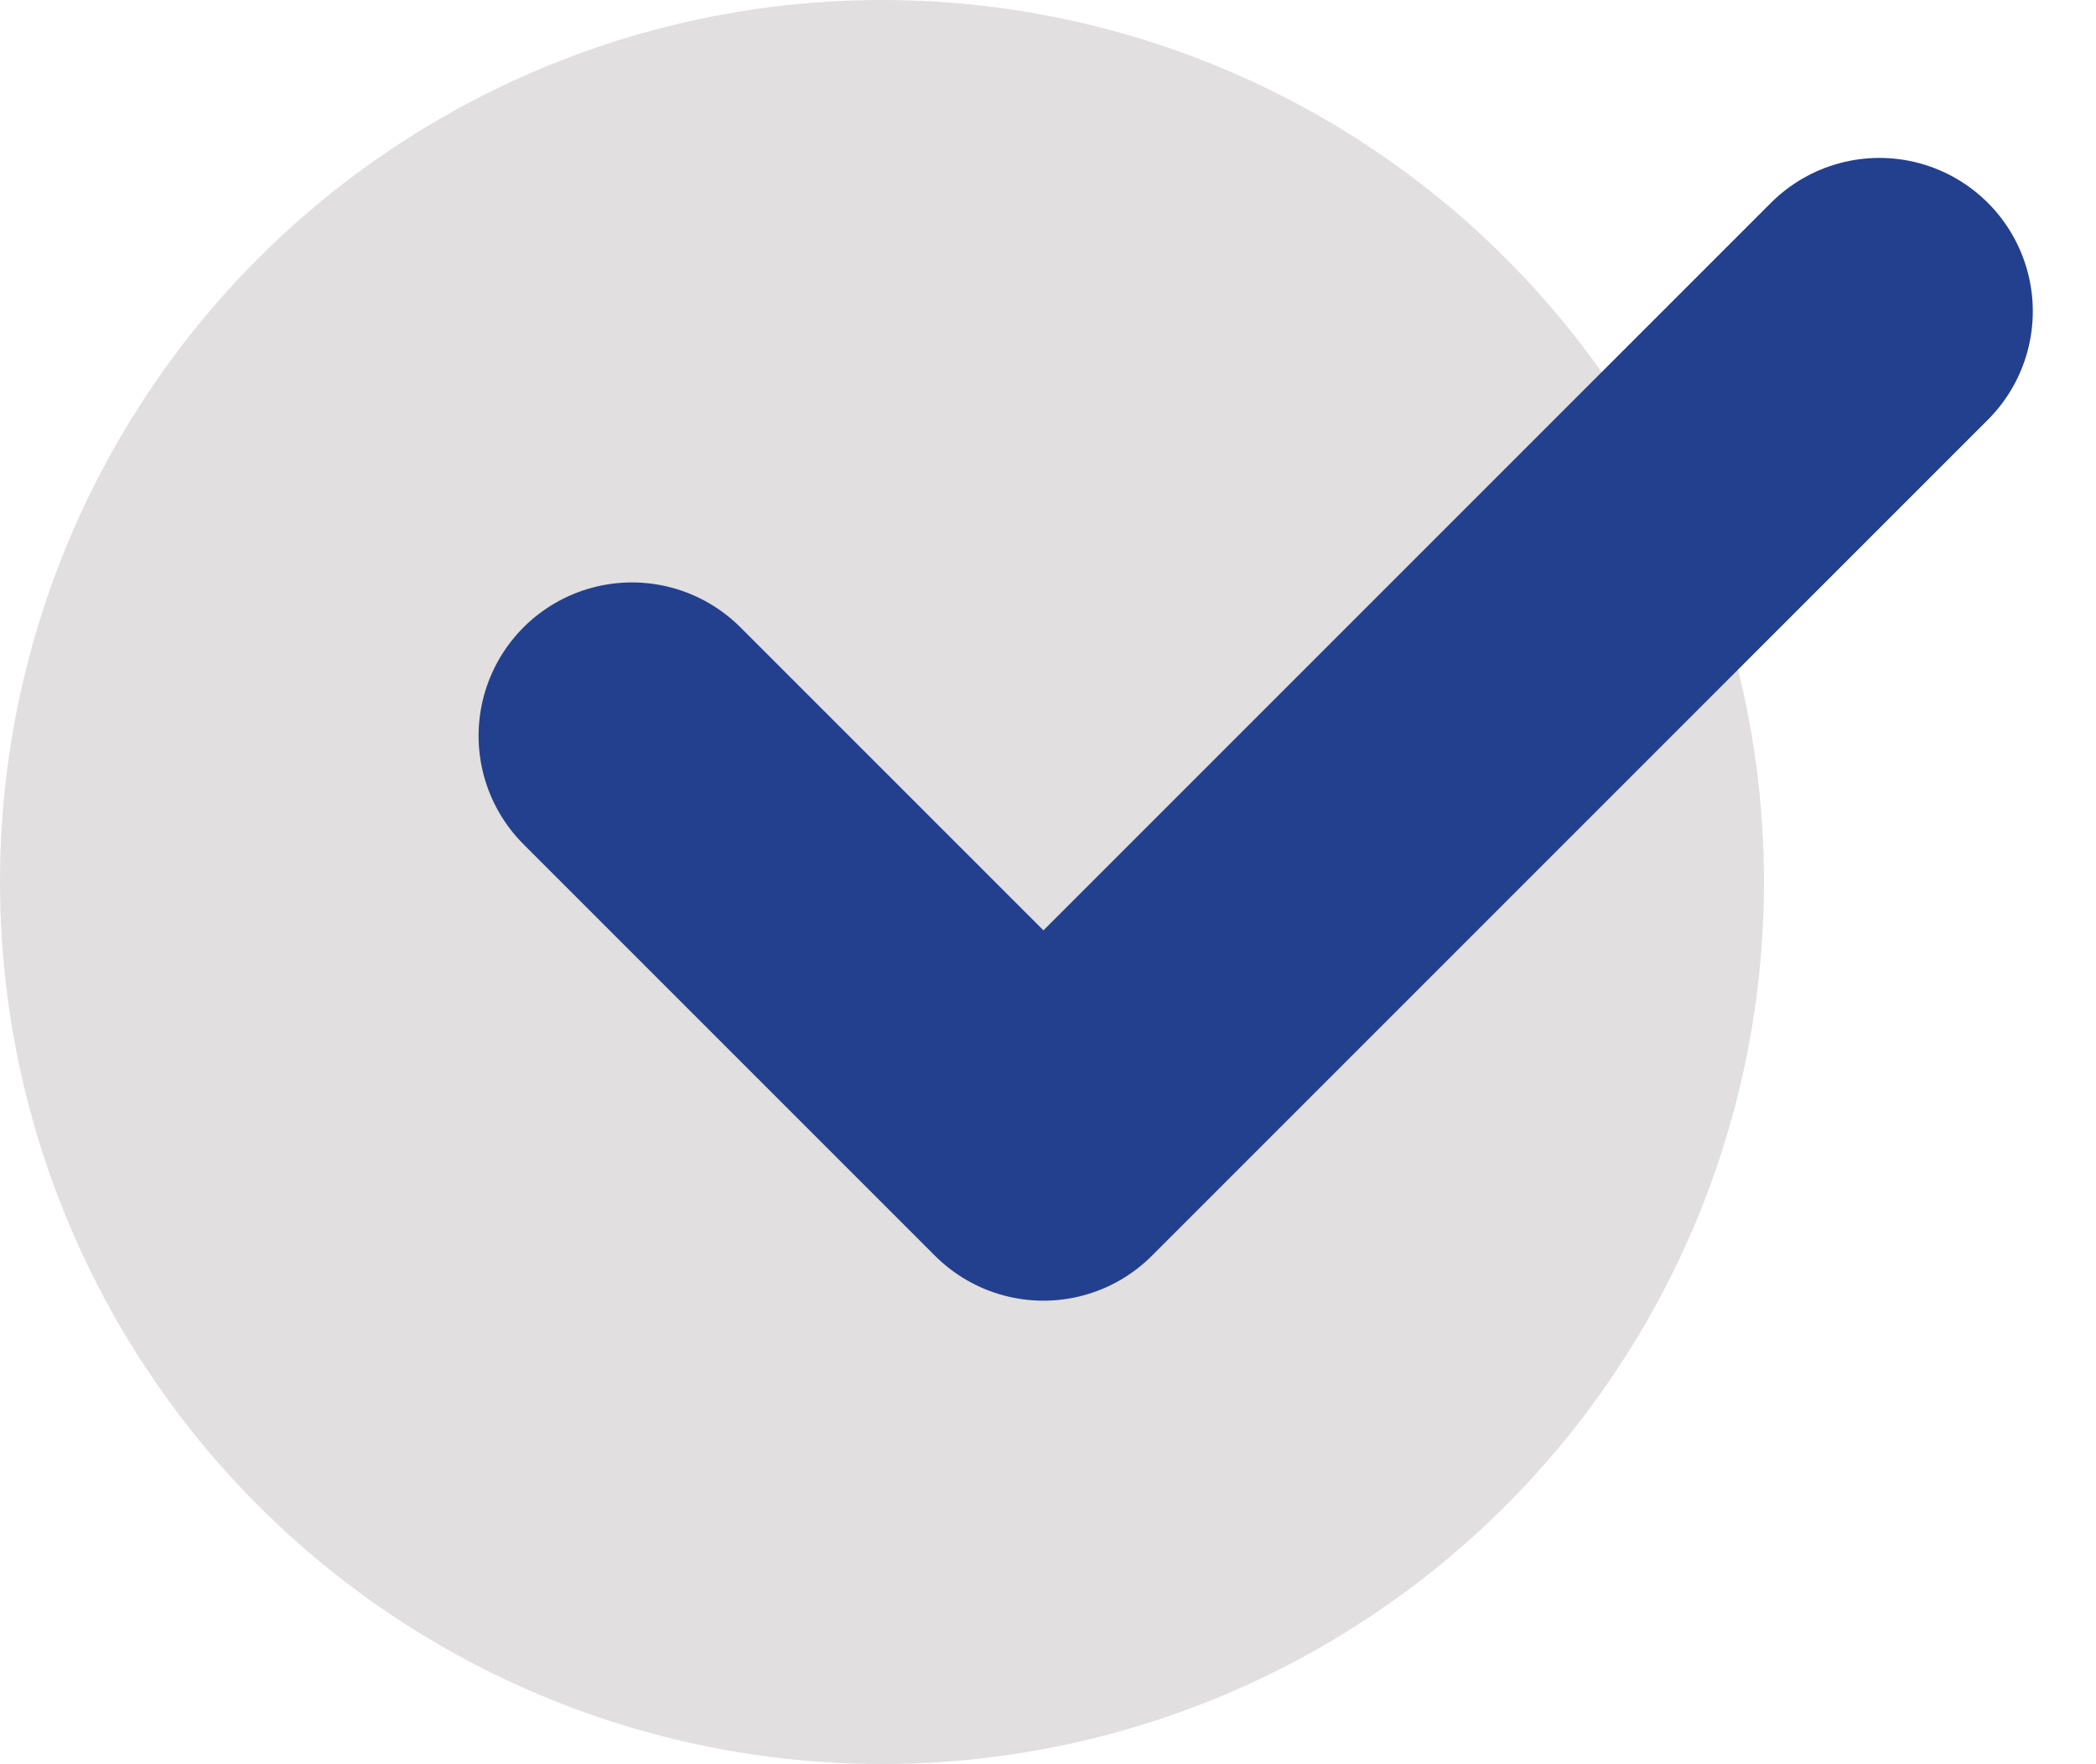 <svg xmlns="http://www.w3.org/2000/svg" width="27.329" height="23" viewBox="0 0 27.329 23">
  <g id="그룹_1090" data-name="그룹 1090" transform="translate(-1139 -1480)">
    <circle id="타원_14" data-name="타원 14" cx="11.5" cy="11.5" r="11.5" transform="translate(1139 1480)" fill="#e1dfdf"/>
    <path id="패스_395" data-name="패스 395" d="M6983.248,475.153l5.365,5.365,10.9-10.9" transform="translate(-5836.008 1014.441)" fill="none" stroke="#23408e" stroke-linecap="round" stroke-linejoin="round" stroke-width="4"/>
  </g>
</svg>
